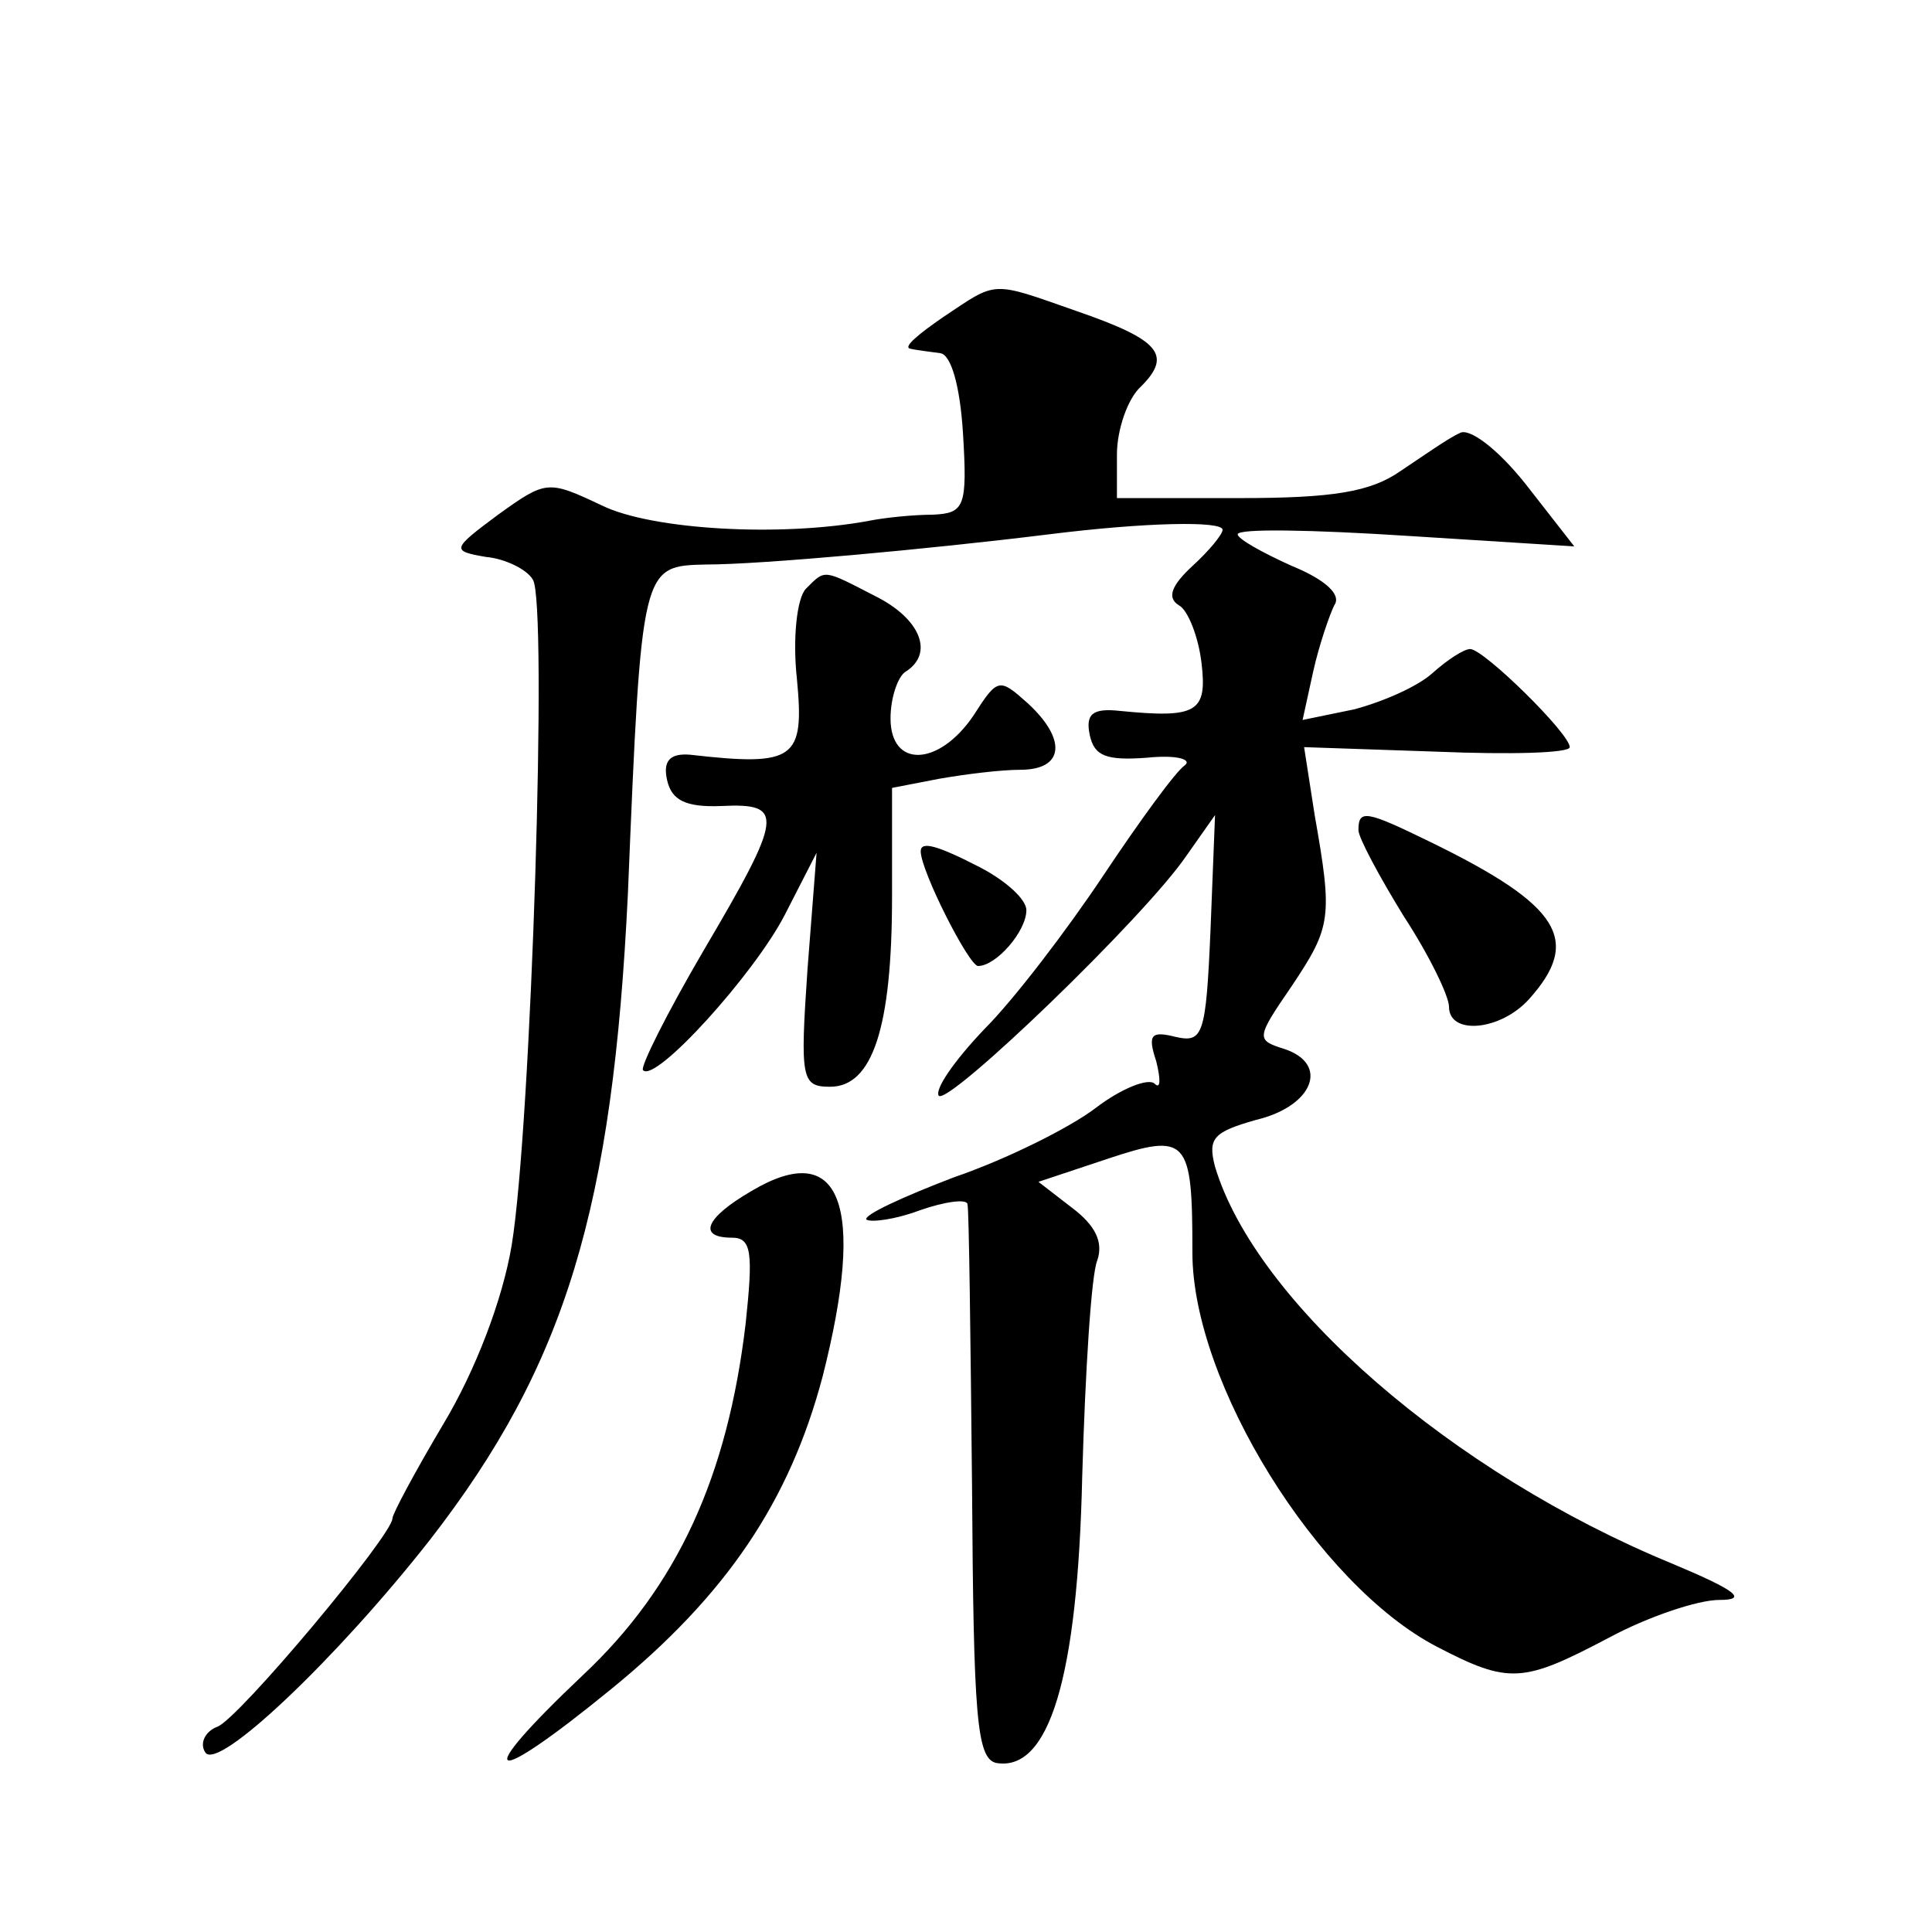 <?xml version="1.0" standalone="no"?>
<!DOCTYPE svg PUBLIC "-//W3C//DTD SVG 20010904//EN"
 "http://www.w3.org/TR/2001/REC-SVG-20010904/DTD/svg10.dtd">
<svg version="1.0" xmlns="http://www.w3.org/2000/svg"
 width="128pt" height="128pt" viewBox="0 0 128 128"
 preserveAspectRatio="xMidYMid meet">
<g transform="translate(0,128) scale(0.1,-0.1)"
fill="#0" stroke="none">
<path d="M625 1070 c-16 -11 -27 -20 -22 -21 4 -1 13 -2 20 -3 7 -1 13 -21 15 -53
3 -49 1 -53 -20 -54 -13 0 -32 -2 -42 -4 -59 -11 -144 -6 -177 10 -36 17 -37 17
-69 -6 -31 -23 -31 -24 -8 -28 12 -1 27 -8 31 -15 10 -14 -1 -362 -14 -441 -6 -36
-24 -83 -45 -118 -19 -32 -34 -60 -34 -63 0 -11 -102 -133 -116 -138 -8 -3 -12
-11 -8 -17 8 -13 87 62 149 141 90 116 121 220 131 428 9 218 9 217 52 218 36 0
146 10 227 20 64 8 115 9 115 3 0 -3 -9 -14 -20 -24 -14 -13 -17 -21 -9 -26 6 -3
13 -21 15 -38 4 -33 -3 -37 -54 -32 -18 2 -23 -2 -20 -16 3 -14 11 -17 38 -15 19
2 30 -1 25 -5 -6 -4 -30 -37 -54 -73 -24 -36 -59 -82 -79 -102 -20 -21 -33 -40
-30 -44 7 -6 136 118 164 159 l19 27 -3 -76 c-3 -70 -5 -75 -23 -71 -16 4 -19 2
-13 -16 3 -12 3 -19 -1 -15 -4 4 -22 -3 -39 -16 -17 -13 -59 -34 -94 -46 -34 -13
-60 -25 -58 -28 3 -2 19 0 35 6 17 6 32 8 32 4 1 -4 2 -88 3 -187 1 -152 3 -180
16 -183 35 -6 54 56 57 190 2 69 6 134 10 143 4 12 -1 23 -17 35 l-22 17 45 15
c54 18 57 14 57 -62 0 -86 83 -220 162 -261 48 -25 57 -24 114 6 26 14 59 25 73
25 19 0 12 6 -31 24 -146 60 -276 173 -303 263 -5 19 -1 23 27 31 38 9 49 37 19
47 -19 6 -19 7 5 42 26 39 27 45 15 113 l-7 45 88 -3 c48 -2 88 -1 88 3 0 9 -57
65 -66 65 -4 0 -15 -7 -25 -16 -10 -9 -33 -19 -52 -24 l-34 -7 7 32 c4 18 11 38
14 44 5 7 -6 17 -28 26 -20 9 -36 18 -36 21 0 4 50 3 112 -1 l111 -7 -32 41 c-19
24 -38 38 -44 34 -7 -3 -24 -15 -39 -25 -20 -14 -45 -18 -107 -18 l-81 0 0 29 c0
16 7 37 16 45 21 21 12 31 -43 50 -57 20 -52 20 -88 -4z M534 890 c-6 -6 -9 -33
-6 -60 5 -53 -1 -58 -71 -50 -13 1 -18 -4 -15 -17 3 -13 12 -18 36 -17 42 2 41
-6 -12 -96 -24 -41 -42 -77 -40 -79 8 -9 74 64 94 103 l21 41 -6 -77 c-5 -73 -4
-78 15 -78 28 0 41 39 41 126 l0 72 31 6 c17 3 41 6 54 6 29 0 31 20 5 44 -19 17
-20 17 -36 -8 -23 -34 -55 -35 -55 -2 0 14 5 28 10 31 19 12 10 35 -20 50 -35 18
-33 18 -46 5z M900 730 c0 -5 14 -31 30 -57 17 -26 30 -53 30 -60 0 -19 34 -16
53 5 35 39 21 62 -65 104 -43 21 -48 22 -48 8z M610 716 c0 -13 32 -76 38 -76 12
0 32 23 32 37 0 7 -13 19 -30 28 -29 15 -40 18 -40 11z M498 491 c-31 -18 -36 -31
-13 -31 13 0 14 -10 9 -57 -12 -101 -45 -174 -108 -233 -75 -71 -63 -76 19 -9 76
62 118 124 140 207 29 114 12 158 -47 123z"/>
</g>
</svg>
